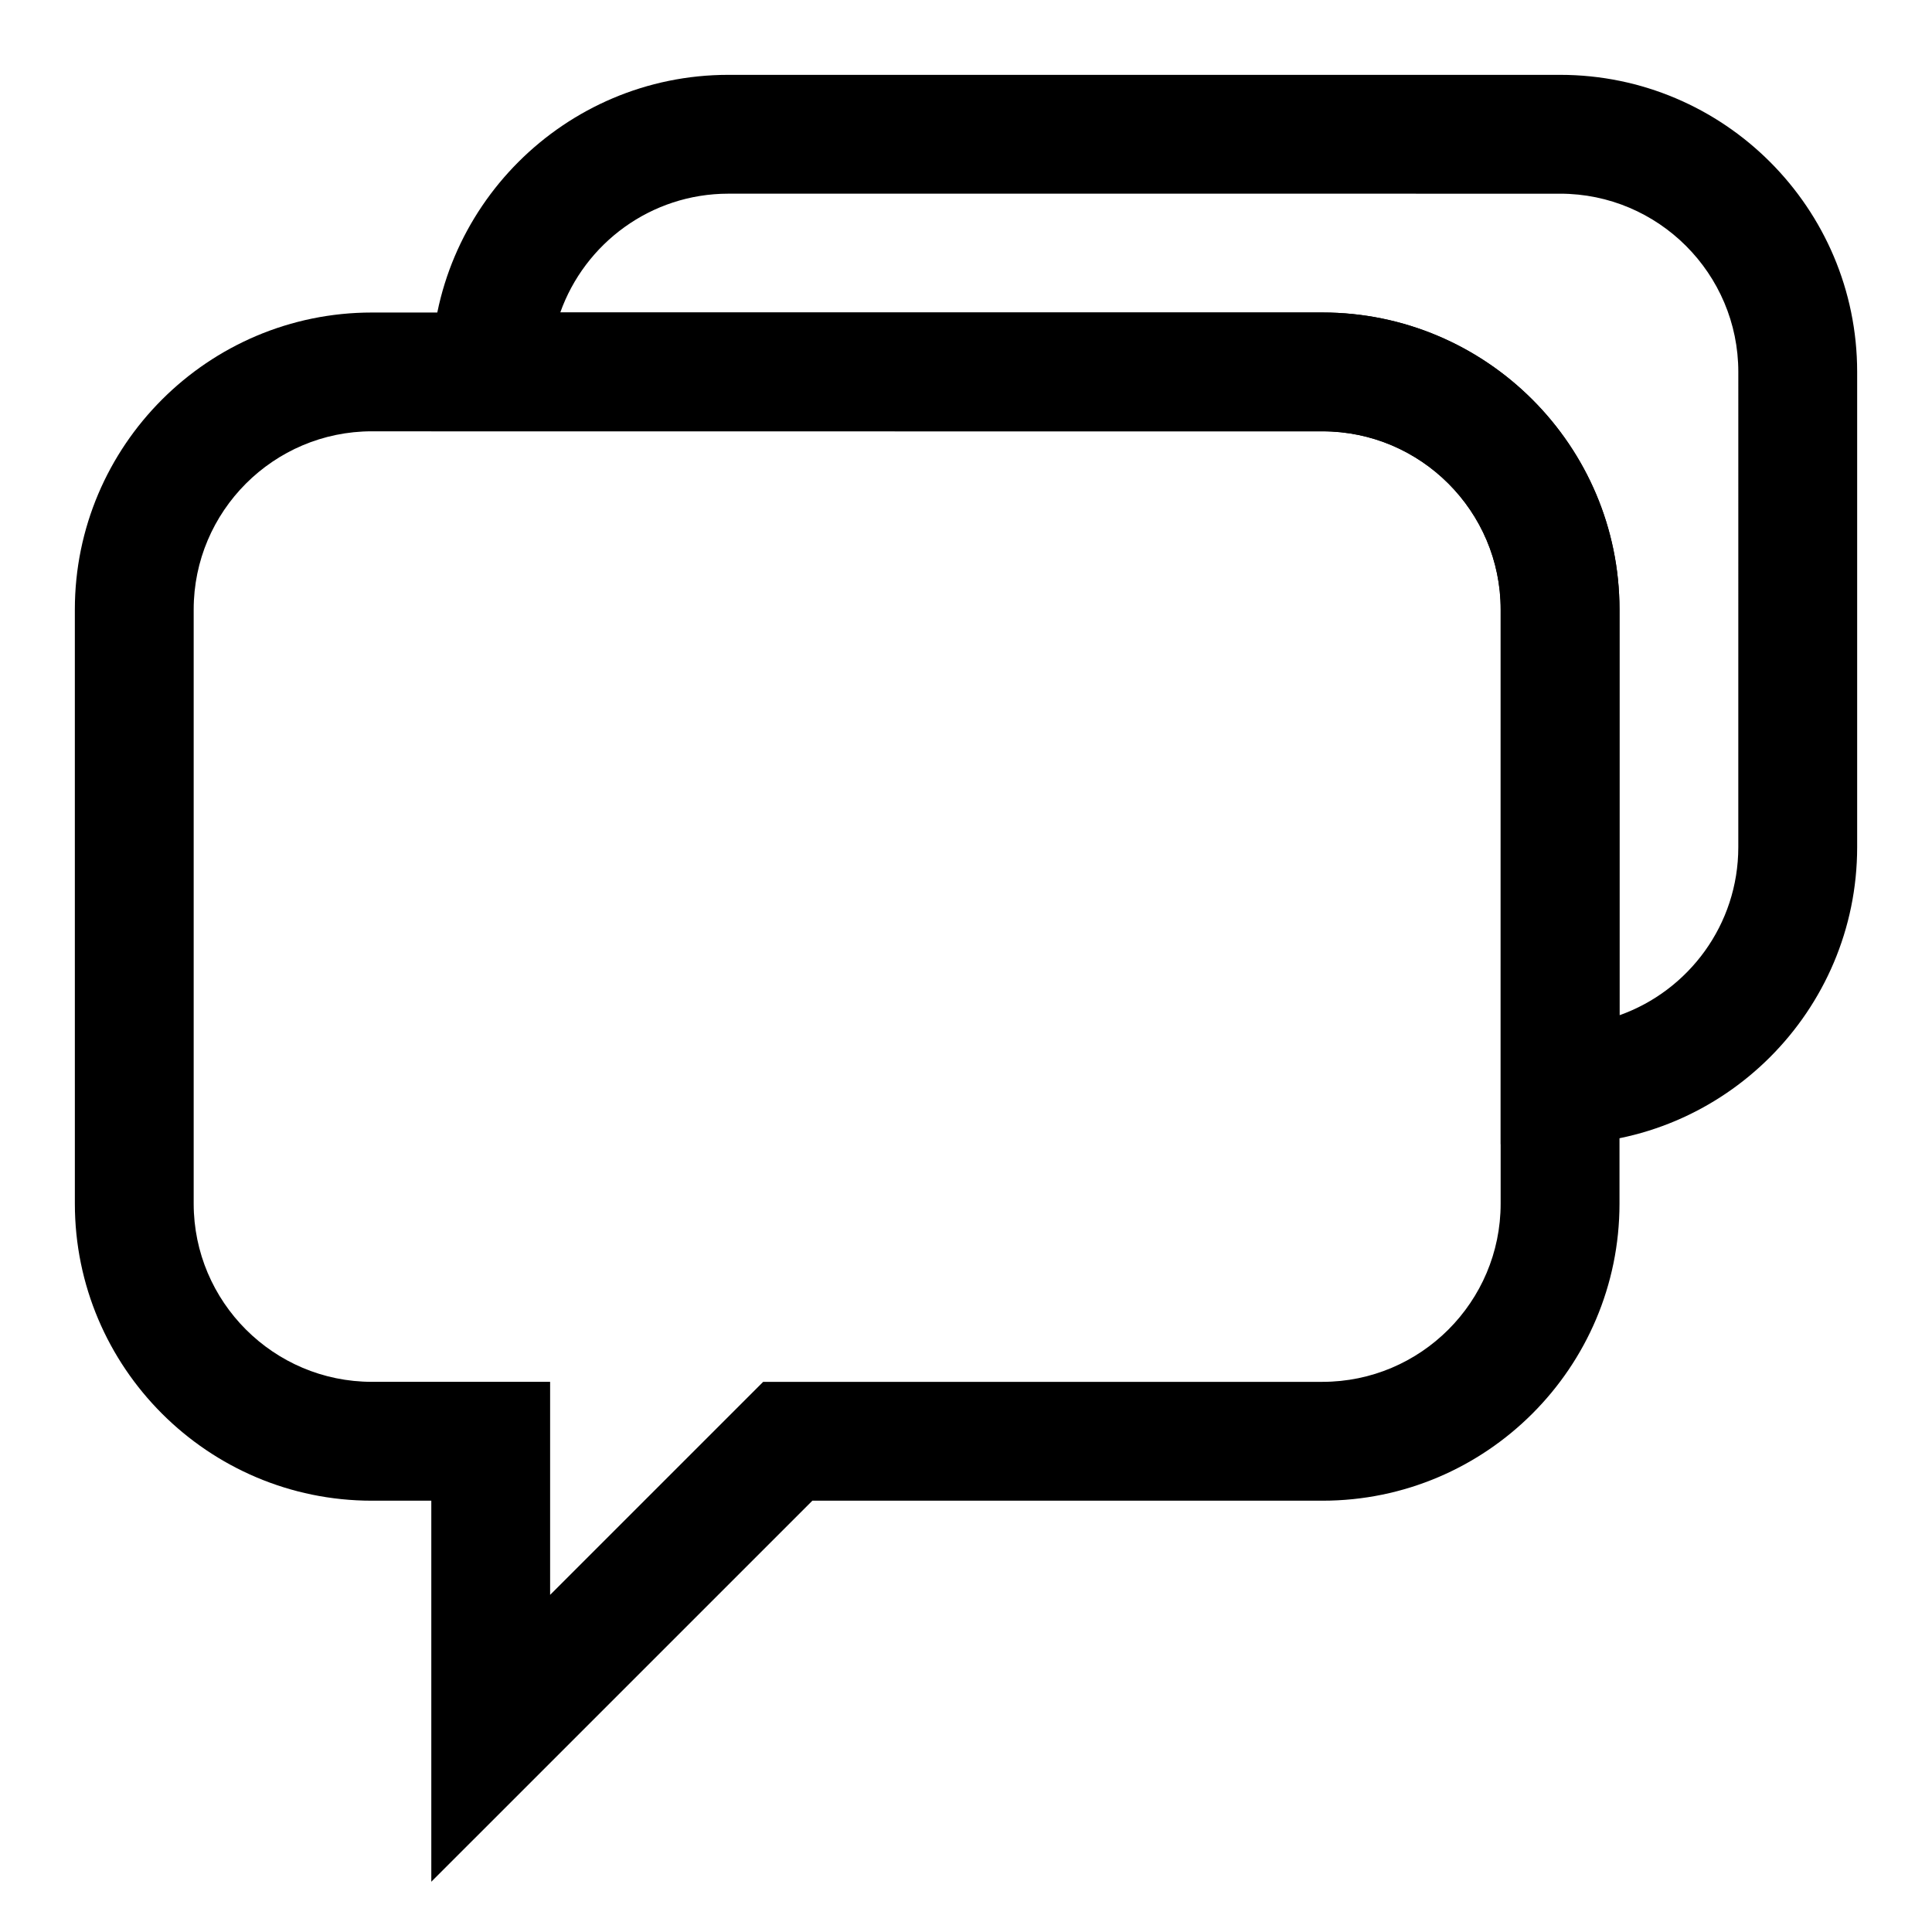 <?xml version="1.0" encoding="UTF-8"?>
<!-- Uploaded to: ICON Repo, www.iconrepo.com, Generator: ICON Repo Mixer Tools -->
<svg fill="#000000" width="800px" height="800px" version="1.1" viewBox="144 144 512 512" xmlns="http://www.w3.org/2000/svg">
 <g>
  <path d="m258.3 642.68v-100.98h-15.742c-43.406 0-78.719-35.312-78.719-78.719l-0.004-157.44c0-43.406 35.312-78.719 78.719-78.719h251.91c43.406 0 78.719 35.312 78.719 78.719v157.44c0 43.406-35.312 78.719-78.719 78.719h-135.18zm-15.742-384.38c-26.039 0-47.23 21.191-47.23 47.23v157.44c0 26.039 21.191 47.23 47.23 47.23h47.23v56.457l56.461-56.453h148.21c26.039 0 47.23-21.191 47.23-47.23l0.004-157.44c0-26.039-21.191-47.23-47.23-47.23z"/>
  <path d="m557.44 447.23h-15.742v-141.7c0-26.039-21.191-47.23-47.23-47.23l-236.16-0.004v-15.742c0-43.406 35.312-78.719 78.719-78.719h220.42c43.406 0 78.719 35.312 78.719 78.719v125.95c0.004 43.406-35.312 78.719-78.719 78.719zm-264.96-220.42h201.98c43.406 0 78.719 35.312 78.719 78.719v107.52c18.324-6.504 31.488-24.008 31.488-44.539l0.004-125.95c0-26.039-21.191-47.23-47.23-47.23l-220.42-0.004c-20.531 0-38.039 13.164-44.543 31.488z"/>
 </g>
</svg>
